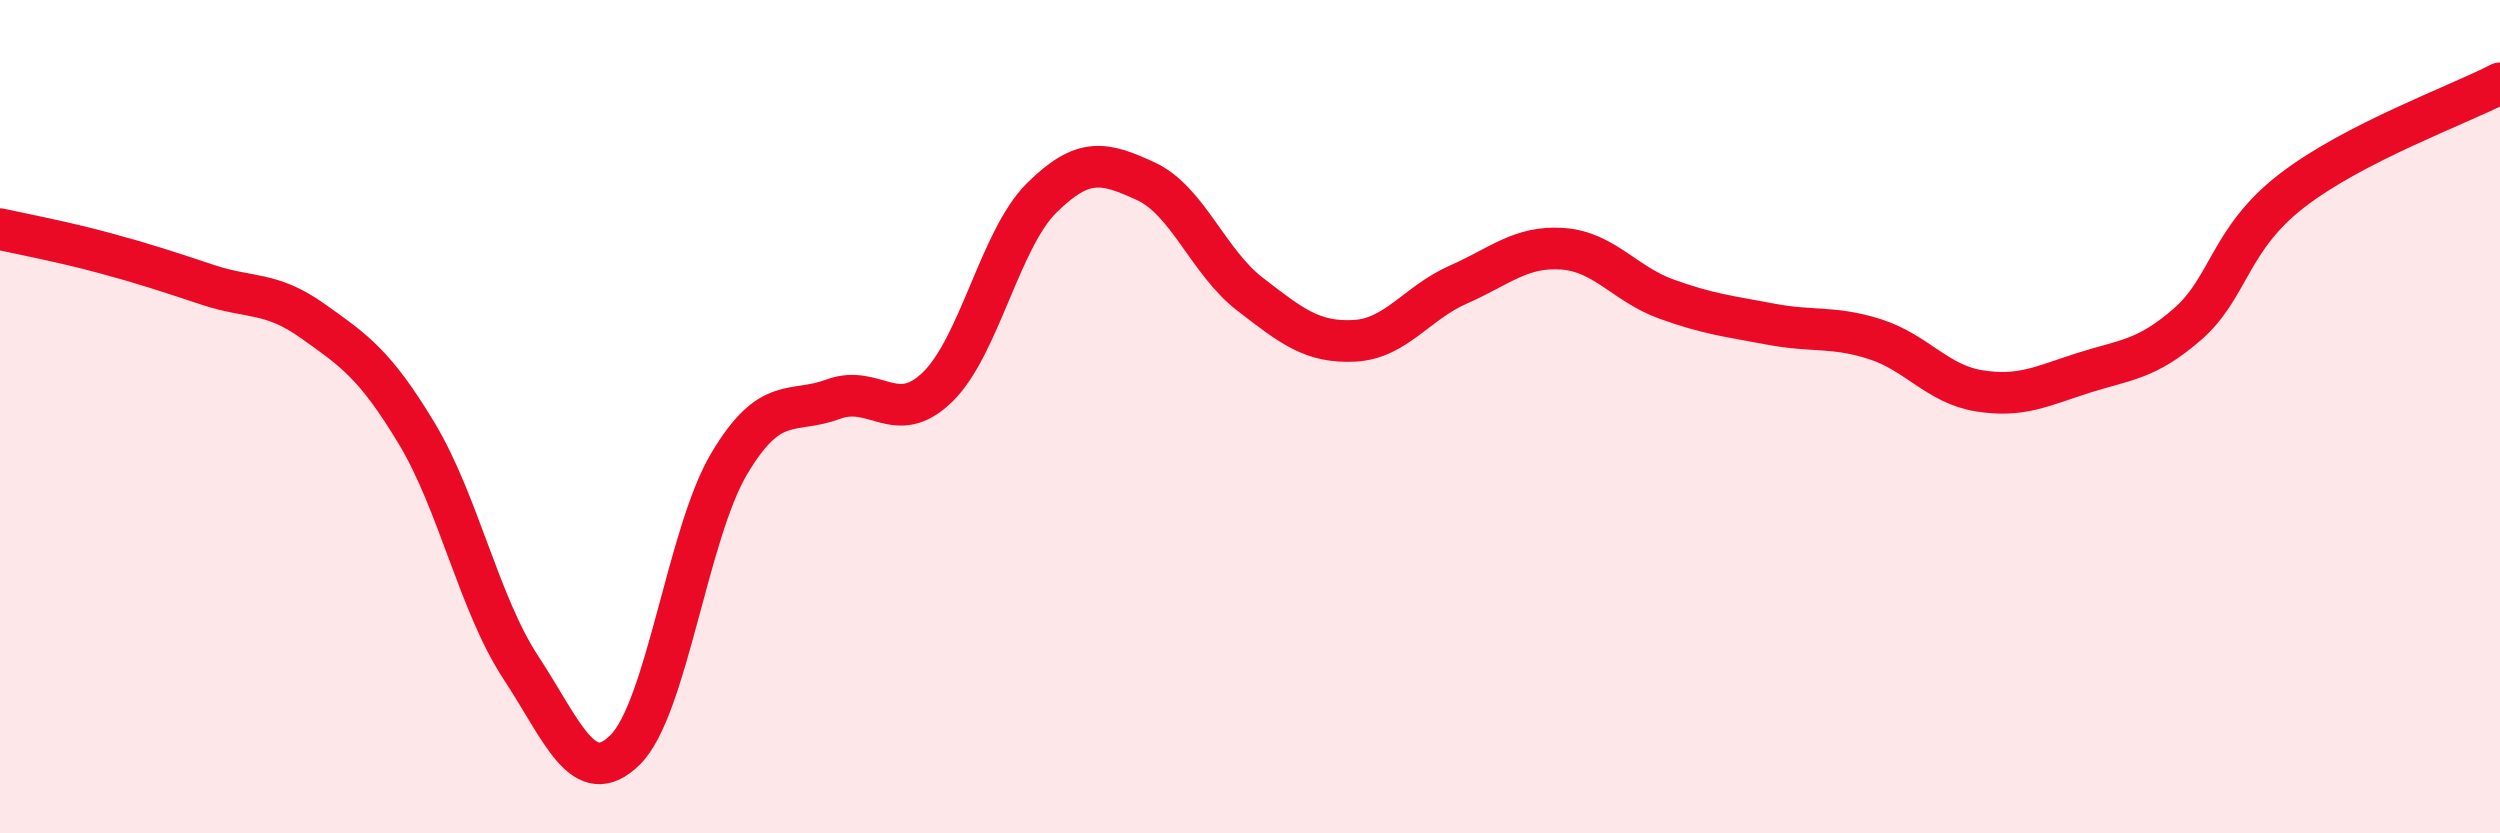 
    <svg width="60" height="20" viewBox="0 0 60 20" xmlns="http://www.w3.org/2000/svg">
      <path
        d="M 0,5.5 C 0.5,5.61 1.5,5.8 2.5,6.07 C 3.5,6.34 4,6.51 5,6.84 C 6,7.17 6.5,6.99 7.5,7.7 C 8.5,8.41 9,8.74 10,10.4 C 11,12.06 11.5,14.5 12.5,16.02 C 13.5,17.54 14,18.98 15,18 C 16,17.02 16.5,12.81 17.5,11.13 C 18.5,9.45 19,9.95 20,9.58 C 21,9.21 21.5,10.26 22.5,9.29 C 23.5,8.32 24,5.74 25,4.75 C 26,3.76 26.5,3.89 27.5,4.35 C 28.5,4.81 29,6.29 30,7.06 C 31,7.83 31.5,8.23 32.5,8.18 C 33.5,8.13 34,7.27 35,6.83 C 36,6.39 36.5,5.9 37.5,5.97 C 38.5,6.04 39,6.82 40,7.18 C 41,7.54 41.5,7.59 42.5,7.78 C 43.5,7.97 44,7.82 45,8.14 C 46,8.46 46.5,9.22 47.5,9.38 C 48.5,9.54 49,9.27 50,8.95 C 51,8.63 51.5,8.65 52.5,7.78 C 53.5,6.91 53.5,5.74 55,4.58 C 56.5,3.42 59,2.52 60,2L60 20L0 20Z"
        fill="#EB0A25"
        opacity="0.1"
        stroke-linecap="round"
        stroke-linejoin="round"
      />
      <path
        d="M 0,5.5 C 0.5,5.61 1.5,5.8 2.5,6.07 C 3.5,6.34 4,6.51 5,6.84 C 6,7.17 6.5,6.99 7.5,7.7 C 8.5,8.41 9,8.74 10,10.4 C 11,12.06 11.5,14.5 12.5,16.02 C 13.5,17.54 14,18.98 15,18 C 16,17.02 16.5,12.81 17.5,11.13 C 18.5,9.45 19,9.95 20,9.58 C 21,9.21 21.5,10.26 22.5,9.29 C 23.5,8.32 24,5.74 25,4.75 C 26,3.76 26.5,3.89 27.5,4.35 C 28.5,4.81 29,6.29 30,7.06 C 31,7.83 31.5,8.23 32.5,8.18 C 33.5,8.13 34,7.27 35,6.83 C 36,6.39 36.5,5.9 37.5,5.97 C 38.5,6.04 39,6.82 40,7.18 C 41,7.54 41.5,7.59 42.5,7.78 C 43.5,7.97 44,7.82 45,8.14 C 46,8.46 46.5,9.22 47.5,9.38 C 48.5,9.54 49,9.27 50,8.95 C 51,8.63 51.5,8.65 52.5,7.78 C 53.5,6.91 53.5,5.74 55,4.58 C 56.5,3.42 59,2.52 60,2"
        stroke="#EB0A25"
        stroke-width="1"
        fill="none"
        stroke-linecap="round"
        stroke-linejoin="round"
      />
    </svg>
  